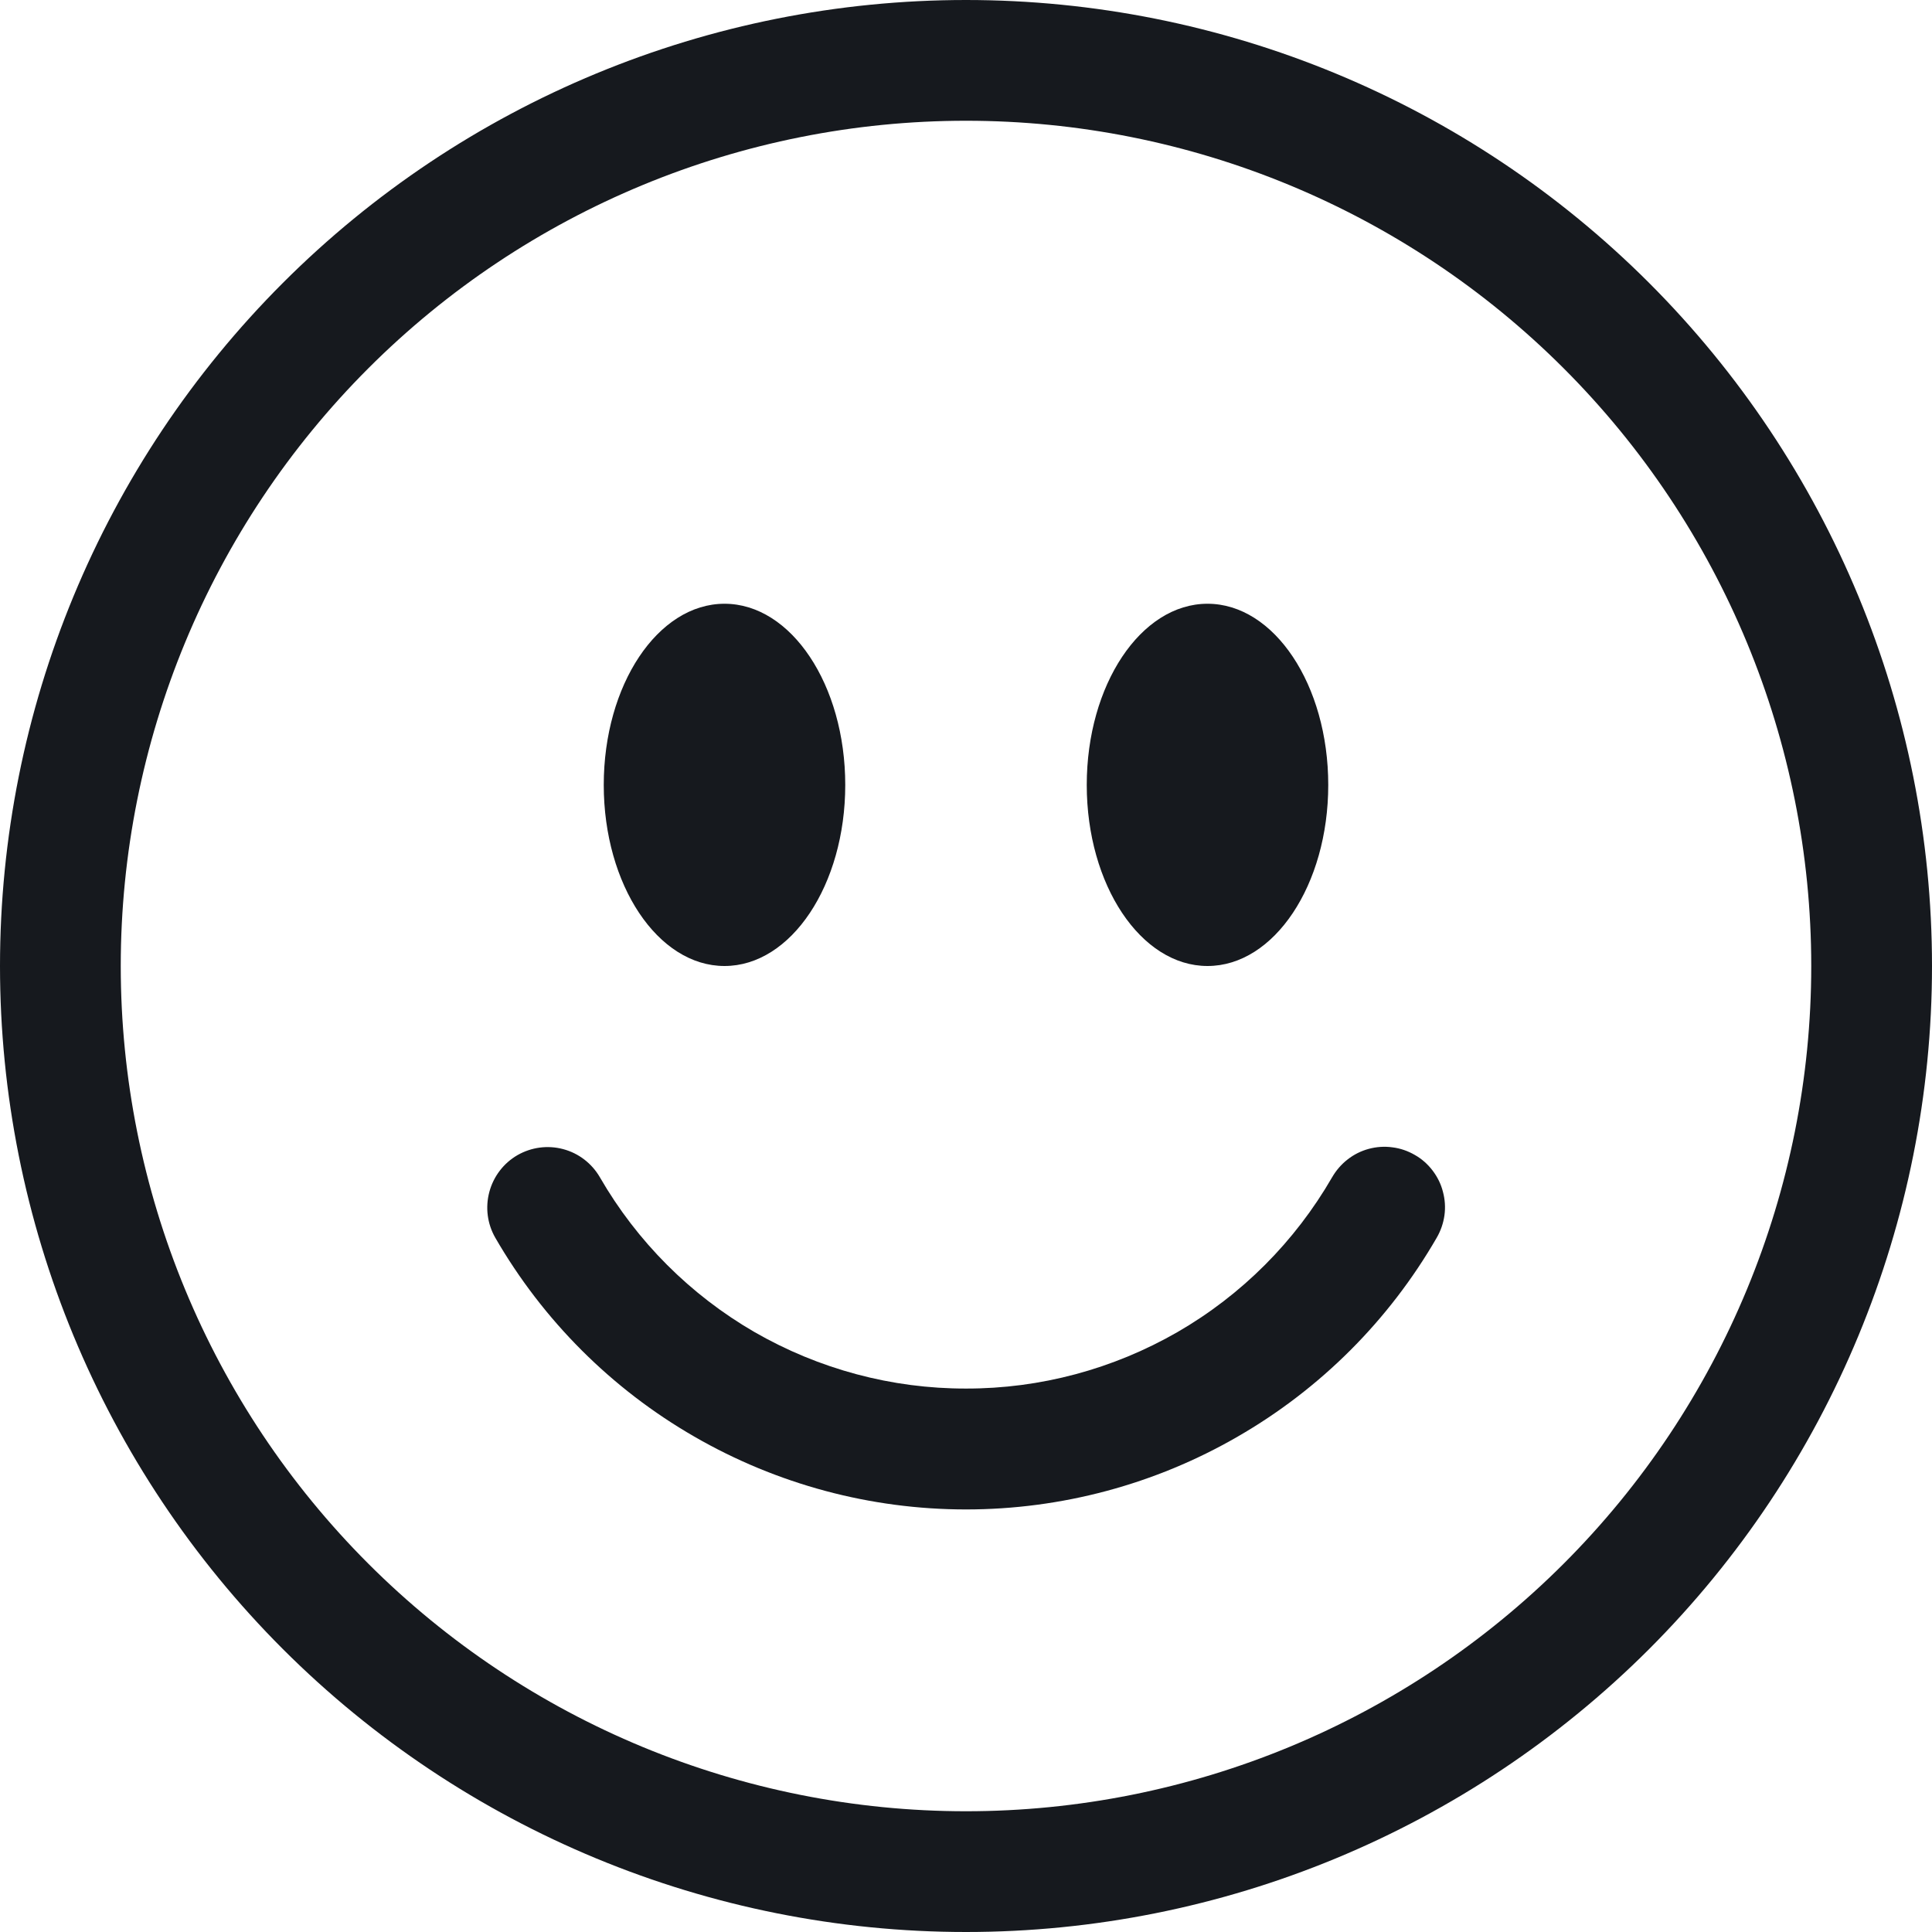 <svg width="14" height="14" viewBox="0 0 14 14" fill="none" xmlns="http://www.w3.org/2000/svg">
<g clip-path="url(#clip0_1054_165)">
<path d="M7 13.125C5.376 13.125 3.818 12.48 2.669 11.331C1.52 10.182 0.875 8.624 0.875 7C0.875 5.376 1.52 3.818 2.669 2.669C3.818 1.52 5.376 0.875 7 0.875C8.624 0.875 10.182 1.52 11.331 2.669C12.48 3.818 13.125 5.376 13.125 7C13.125 8.624 12.48 10.182 11.331 11.331C10.182 12.48 8.624 13.125 7 13.125ZM7 14C8.857 14 10.637 13.262 11.95 11.95C13.262 10.637 14 8.857 14 7C14 5.143 13.262 3.363 11.95 2.05C10.637 0.737 8.857 0 7 0C5.143 0 3.363 0.737 2.05 2.05C0.737 3.363 0 5.143 0 7C0 8.857 0.737 10.637 2.05 11.95C3.363 13.262 5.143 14 7 14Z" fill="#16191E"/>
<path d="M3.749 8.371C3.85 8.313 3.969 8.297 4.081 8.327C4.194 8.357 4.289 8.431 4.347 8.531C4.616 8.997 5.003 9.384 5.468 9.653C5.934 9.921 6.462 10.063 7 10.062C7.538 10.063 8.066 9.921 8.532 9.653C8.998 9.384 9.384 8.997 9.653 8.531C9.682 8.481 9.72 8.437 9.765 8.402C9.811 8.366 9.863 8.34 9.919 8.325C9.975 8.31 10.033 8.306 10.09 8.314C10.147 8.321 10.202 8.34 10.252 8.369C10.302 8.397 10.346 8.436 10.381 8.482C10.416 8.528 10.442 8.58 10.456 8.636C10.471 8.691 10.475 8.75 10.467 8.807C10.459 8.864 10.44 8.919 10.411 8.969C10.065 9.568 9.568 10.065 8.969 10.41C8.371 10.756 7.691 10.938 7 10.938C6.309 10.938 5.63 10.756 5.031 10.41C4.432 10.065 3.935 9.568 3.589 8.969C3.531 8.868 3.516 8.749 3.546 8.637C3.576 8.525 3.649 8.429 3.749 8.371ZM6.125 5.688C6.125 6.412 5.733 7 5.25 7C4.767 7 4.375 6.412 4.375 5.688C4.375 4.963 4.767 4.375 5.25 4.375C5.733 4.375 6.125 4.963 6.125 5.688ZM9.625 5.688C9.625 6.412 9.233 7 8.75 7C8.267 7 7.875 6.412 7.875 5.688C7.875 4.963 8.267 4.375 8.75 4.375C9.233 4.375 9.625 4.963 9.625 5.688Z" fill="#16191E"/>
</g>
<defs>
<clipPath id="clip0_1054_165">
<rect width="14" height="14" fill="white"/>
</clipPath>
</defs>
</svg>
